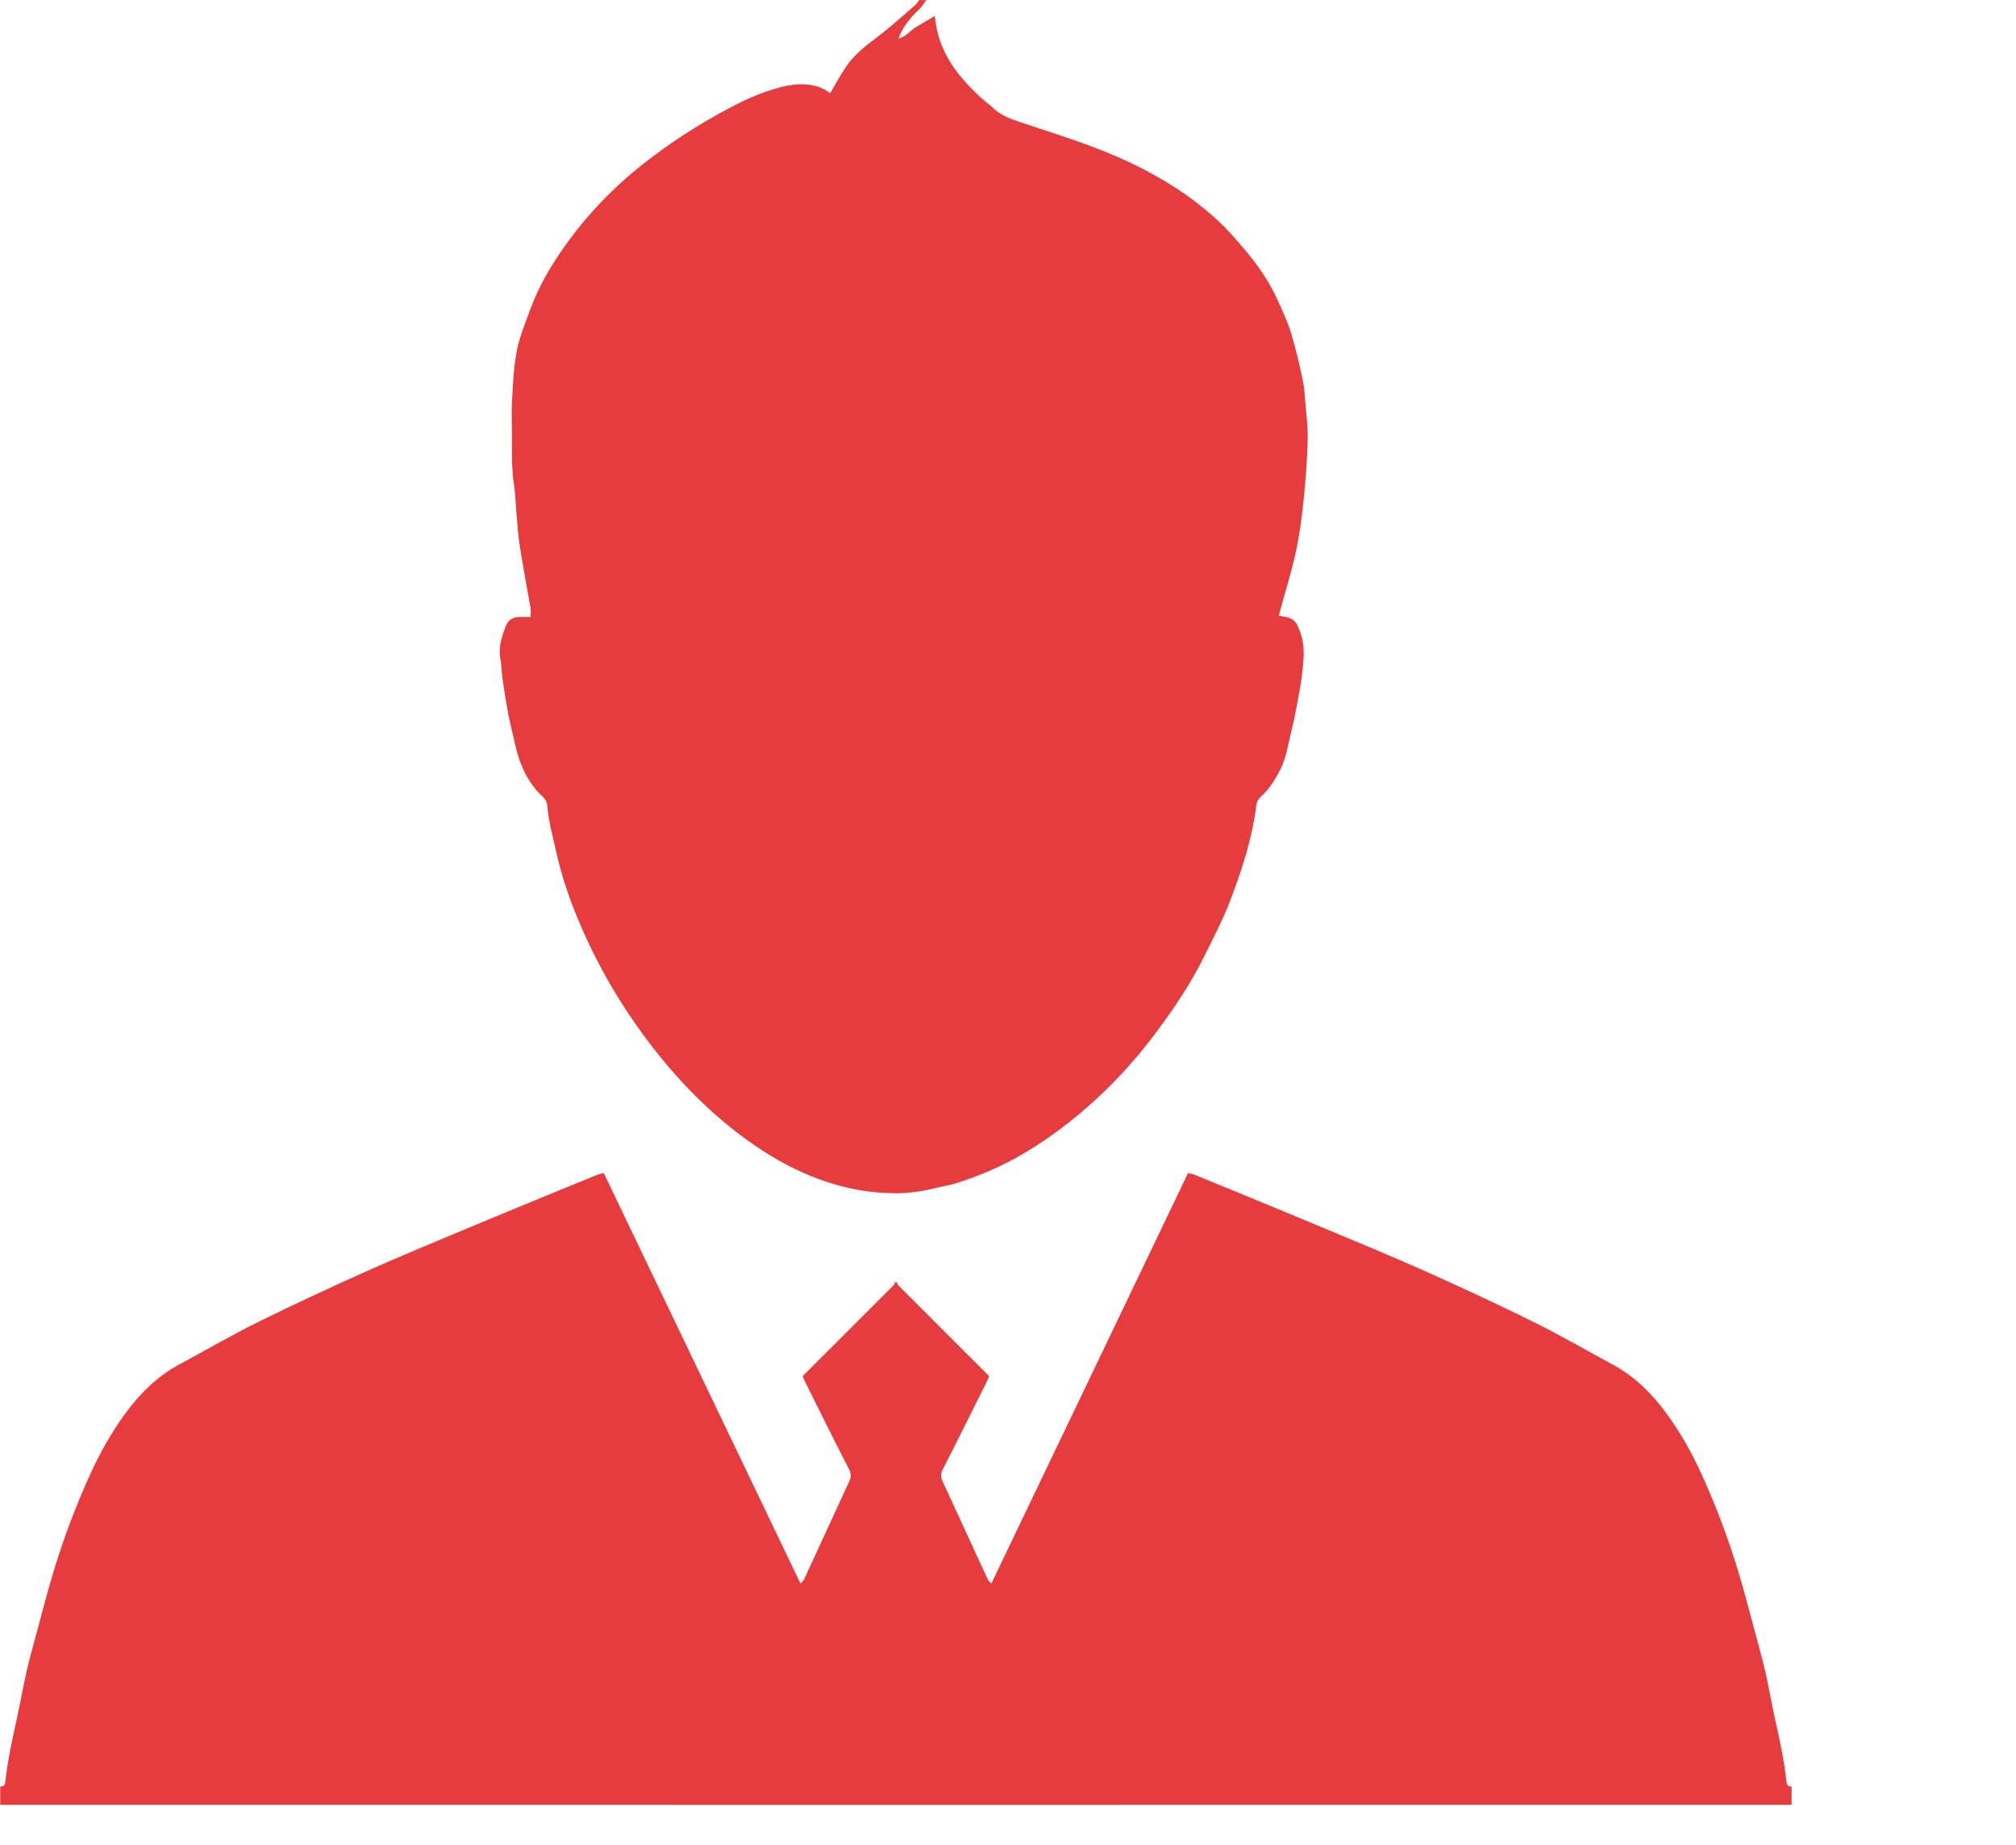 <?xml version="1.0" standalone="no"?><!DOCTYPE svg PUBLIC "-//W3C//DTD SVG 1.1//EN" "http://www.w3.org/Graphics/SVG/1.1/DTD/svg11.dtd"><svg t="1727603495455" class="icon" viewBox="0 0 1119 1024" version="1.1" xmlns="http://www.w3.org/2000/svg" p-id="5878" width="38.247" height="35" xmlns:xlink="http://www.w3.org/1999/xlink"><path d="M279.091 377.929c0.914 6.309 1.924 12.612 3.114 18.873 0.938 4.93 2.287 9.783 3.32 14.696 2.473 11.754 6.808 22.506 15.862 30.905 1.135 1.054 2.2 2.761 2.316 4.242 0.697 8.932 3.088 17.493 5.013 26.184 4.065 18.345 10.833 35.745 18.879 52.556 7.286 15.22 15.86 29.785 25.628 43.681 15.803 22.479 33.963 42.649 55.71 59.439 18.592 14.358 38.795 25.58 62.009 30.876 8.611 1.963 17.289 2.886 26.003 2.949 7.523 0.055 15.058-1.083 22.427-2.916 3.898-0.969 7.919-1.527 11.731-2.752 11.743-3.773 23.113-8.477 33.878-14.541 15.998-9.01 30.488-20.051 43.974-32.488 12.124-11.188 23.014-23.502 32.841-36.671 9.909-13.276 19.186-27.044 26.542-41.953 4.996-10.128 10.32-20.169 14.33-30.694 6.567-17.255 12.411-34.798 14.637-53.304 0.2-1.687 1.243-3.624 2.511-4.77 4.998-4.525 8.403-10.023 11.263-16.05 3.076-6.479 3.988-13.495 5.699-20.314 1.056-4.209 1.965-8.462 2.756-12.729 1.164-6.278 2.45-12.553 3.166-18.888 0.807-7.174 1.843-14.317-0.478-21.596-2.658-8.342-3.891-9.889-12.409-10.807 0.292-1.146 0.565-2.27 0.87-3.387 2.899-10.698 6.245-21.301 8.587-32.121 2.06-9.519 3.328-19.251 4.33-28.95 1.15-11.079 1.926-22.219 2.261-33.35 0.197-6.558-0.719-13.16-1.262-19.731-0.37-4.529-0.585-9.118-1.534-13.541-1.865-8.695-3.848-17.394-6.431-25.895-1.851-6.087-4.621-11.911-7.222-17.748-4.496-10.104-10.656-19.212-17.738-27.642-5.005-5.957-10.117-11.909-15.82-17.174-18.229-16.833-39.59-28.864-62.406-38.087-15.697-6.345-31.956-11.304-48.022-16.705-5.498-1.849-10.717-3.964-14.869-8.195-1.179-1.199-2.656-2.106-3.924-3.227-14.19-12.536-25.959-26.531-27.744-47.244-3.723 2.187-7.031 4.12-10.327 6.072-3.291 1.948-5.59 5.508-9.963 6.515 2.277-5.936 6.514-11.616 11.297-15.976 1.685-1.538 2.902-3.589 4.332-5.405-1.357 0-2.713 0-4.077-0.002-0.701 0.909-1.278 1.953-2.123 2.702-4.161 3.707-8.36 7.377-12.615 10.98-2.827 2.395-5.712 4.735-8.673 6.961-6.519 4.904-12.933 9.948-17.492 16.824-3.006 4.531-5.563 9.359-8.418 14.221-3.631-2.833-8.029-4.389-12.799-4.836-6.149-0.576-12.113 0.642-17.948 2.364-8.434 2.485-16.419 6.087-24.208 10.163-17.589 9.203-34.206 19.905-49.742 32.248-16.412 13.038-30.753 28.15-42.857 45.212-7.785 10.976-14.553 22.681-19.166 35.431-2.68 7.404-5.785 14.788-7.27 22.458-1.718 8.883-2.075 18.055-2.621 27.127-0.375 6.253-0.105 12.548-0.064 18.824 0.062 9.31-0.37 18.623 1.111 27.9 0.769 4.812 0.824 9.737 1.266 14.606 0.594 6.541 0.944 13.125 1.946 19.605 1.799 11.62 4.034 23.174 6.012 34.767 0.243 1.429 0.033 2.936 0.033 4.849-2.287 0-4.113 0.029-5.94-0.006-3.605-0.068-6.44 1.516-7.706 4.763-2.255 5.789-4.317 11.655-3.179 18.141C278.427 369.512 278.488 373.765 279.091 377.929z" fill="#e73c3e" p-id="5879"></path><path d="M994.445 991.64c-2.838 0.241-2.778-2.064-2.965-3.731-1.297-11.535-3.809-22.838-6.317-34.147-1.928-8.695-3.383-17.496-5.393-26.169-1.929-8.324-4.269-16.556-6.492-24.81-2.483-9.225-4.88-18.478-7.592-27.635-5.835-19.714-12.998-38.963-21.568-57.636-5.21-11.344-11.359-22.254-18.715-32.383-8.138-11.201-17.72-20.917-30.076-27.583-14.563-7.857-28.875-16.221-43.698-23.551-20.124-9.955-40.508-19.416-61.008-28.582-19.074-8.524-38.42-16.449-57.694-24.526-17.083-7.158-34.228-14.166-51.349-21.228-6.234-2.572-12.476-5.123-18.728-7.645-0.905-0.364-1.898-0.511-3.401-0.903-36.364 75.884-72.68 151.675-109.189 227.867-0.879-0.964-1.597-1.455-1.909-2.132-8.414-18.205-16.763-36.44-25.194-54.636-1.076-2.327-1.109-4.185 0.142-6.626 8.184-15.963 16.131-32.05 24.142-48.103 0.672-1.348 1.249-2.742 1.628-3.576-17.097-17.098-33.988-33.988-51.013-51.016l0-1.549c-0.259 0.259-0.516 0.516-0.775 0.775-0.259-0.259-0.516-0.516-0.775-0.775l0 1.549c-17.026 17.029-33.917 33.919-51.013 51.016 0.379 0.833 0.957 2.228 1.628 3.576 8.011 16.053 15.958 32.14 24.142 48.103 1.251 2.441 1.218 4.299 0.142 6.626-8.43 18.197-16.78 36.432-25.194 54.636-0.313 0.677-1.03 1.168-1.909 2.132-36.509-76.192-72.825-151.982-109.189-227.867-1.503 0.392-2.496 0.539-3.401 0.903-6.253 2.522-12.494 5.073-18.728 7.645-17.122 7.062-34.266 14.07-51.349 21.228-19.274 8.077-38.62 16.002-57.694 24.526-20.501 9.166-40.885 18.627-61.008 28.582-14.823 7.33-29.134 15.695-43.698 23.551-12.356 6.666-21.938 16.383-30.076 27.583-7.356 10.128-13.506 21.039-18.715 32.383-8.57 18.675-15.733 37.923-21.568 57.636-2.712 9.157-5.108 18.41-7.592 27.635-2.222 8.254-4.562 16.486-6.492 24.81-2.011 8.673-3.466 17.474-5.393 26.169-2.508 11.309-5.02 22.611-6.317 34.147-0.188 1.667-0.127 3.972-2.965 3.731 0.002 3.396 0.002 6.79 0.002 10.182 165.462 0 330.925 0.01 496.387 0.015l0 0c0.258 0 0.517 0 0.775 0s0.517 0 0.775 0l0 0c165.462-0.005 330.925-0.015 496.387-0.015C994.443 998.43 994.443 995.036 994.445 991.64z" fill="#e73c3e" p-id="5880"></path></svg>